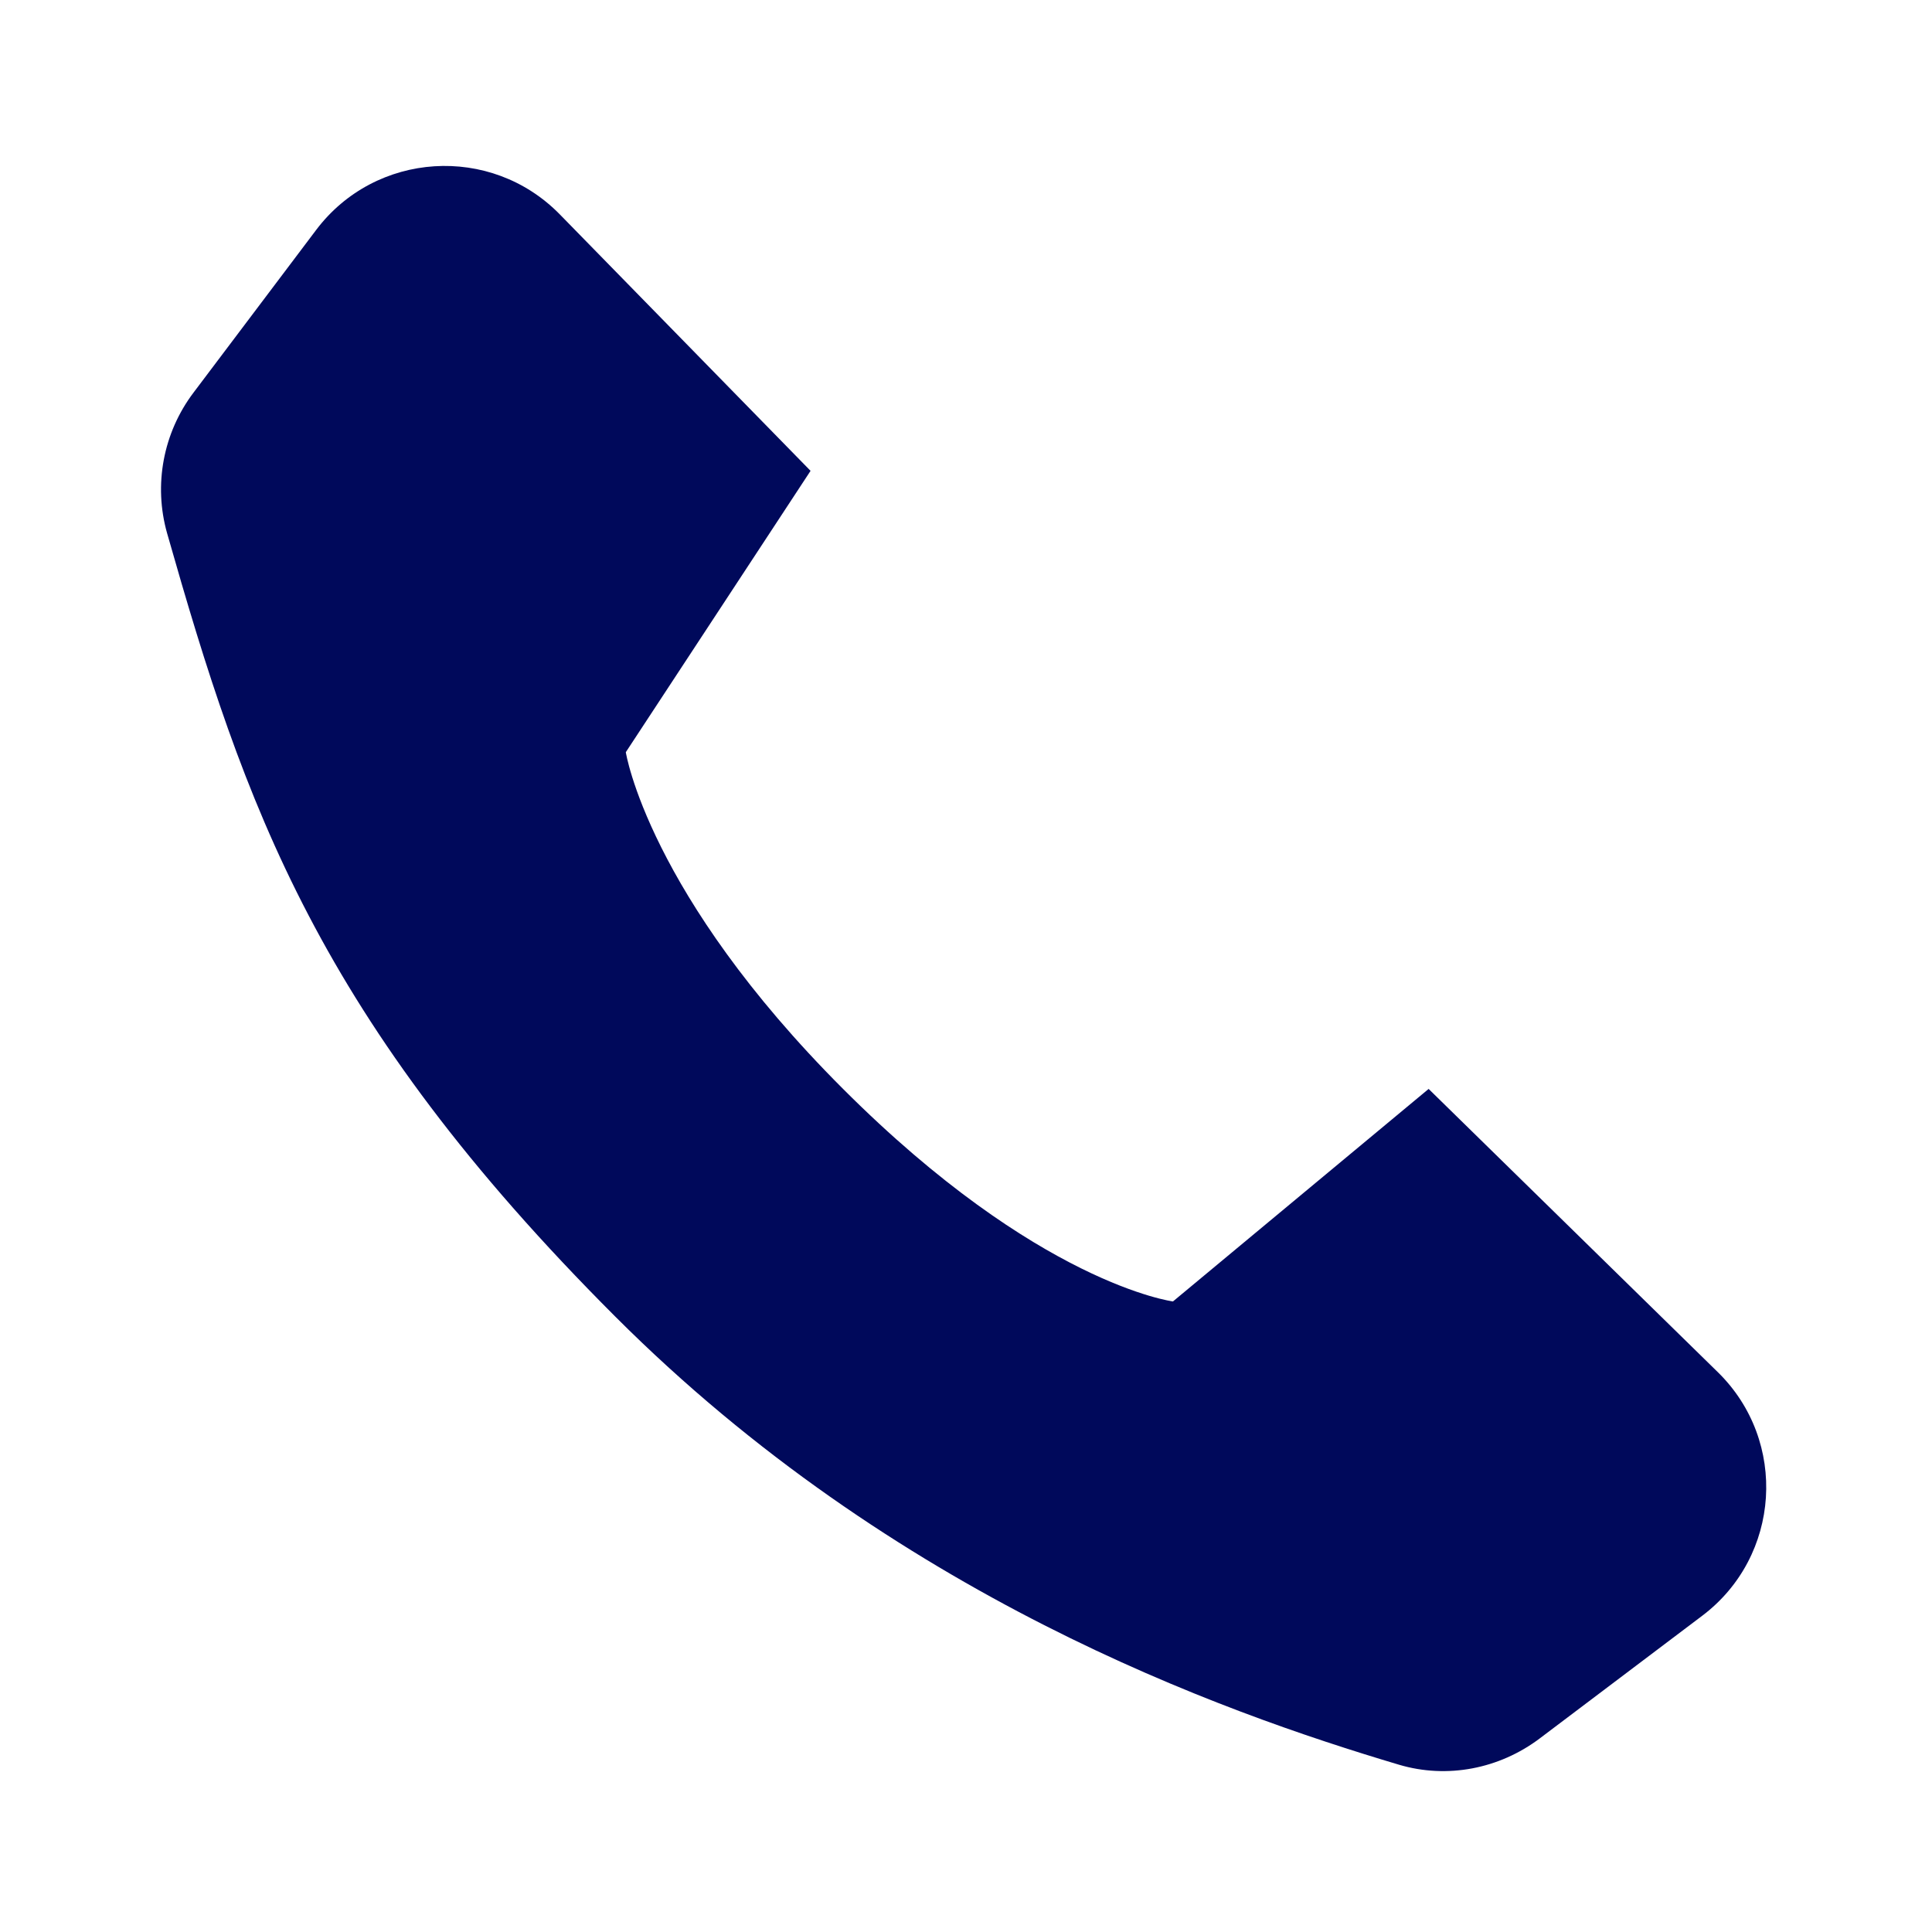 <svg width="24" height="24" viewBox="0 0 24 24" fill="none" xmlns="http://www.w3.org/2000/svg">
<path d="M3.927 2.857C4.664 1.88 6.098 1.788 6.954 2.663L10.069 5.849L7.774 9.344C7.774 9.344 8.048 11.102 10.473 13.527C12.897 15.952 14.571 16.167 14.571 16.167L17.747 13.527L21.34 17.046C22.214 17.902 22.122 19.335 21.145 20.072L19.125 21.597C18.625 21.973 17.979 22.1 17.379 21.922C15.146 21.257 11.109 19.821 7.644 16.356C3.944 12.656 3.039 10.007 2.076 6.625C1.905 6.023 2.027 5.376 2.404 4.877L3.927 2.857Z" fill="#00095B"/>
</svg>
